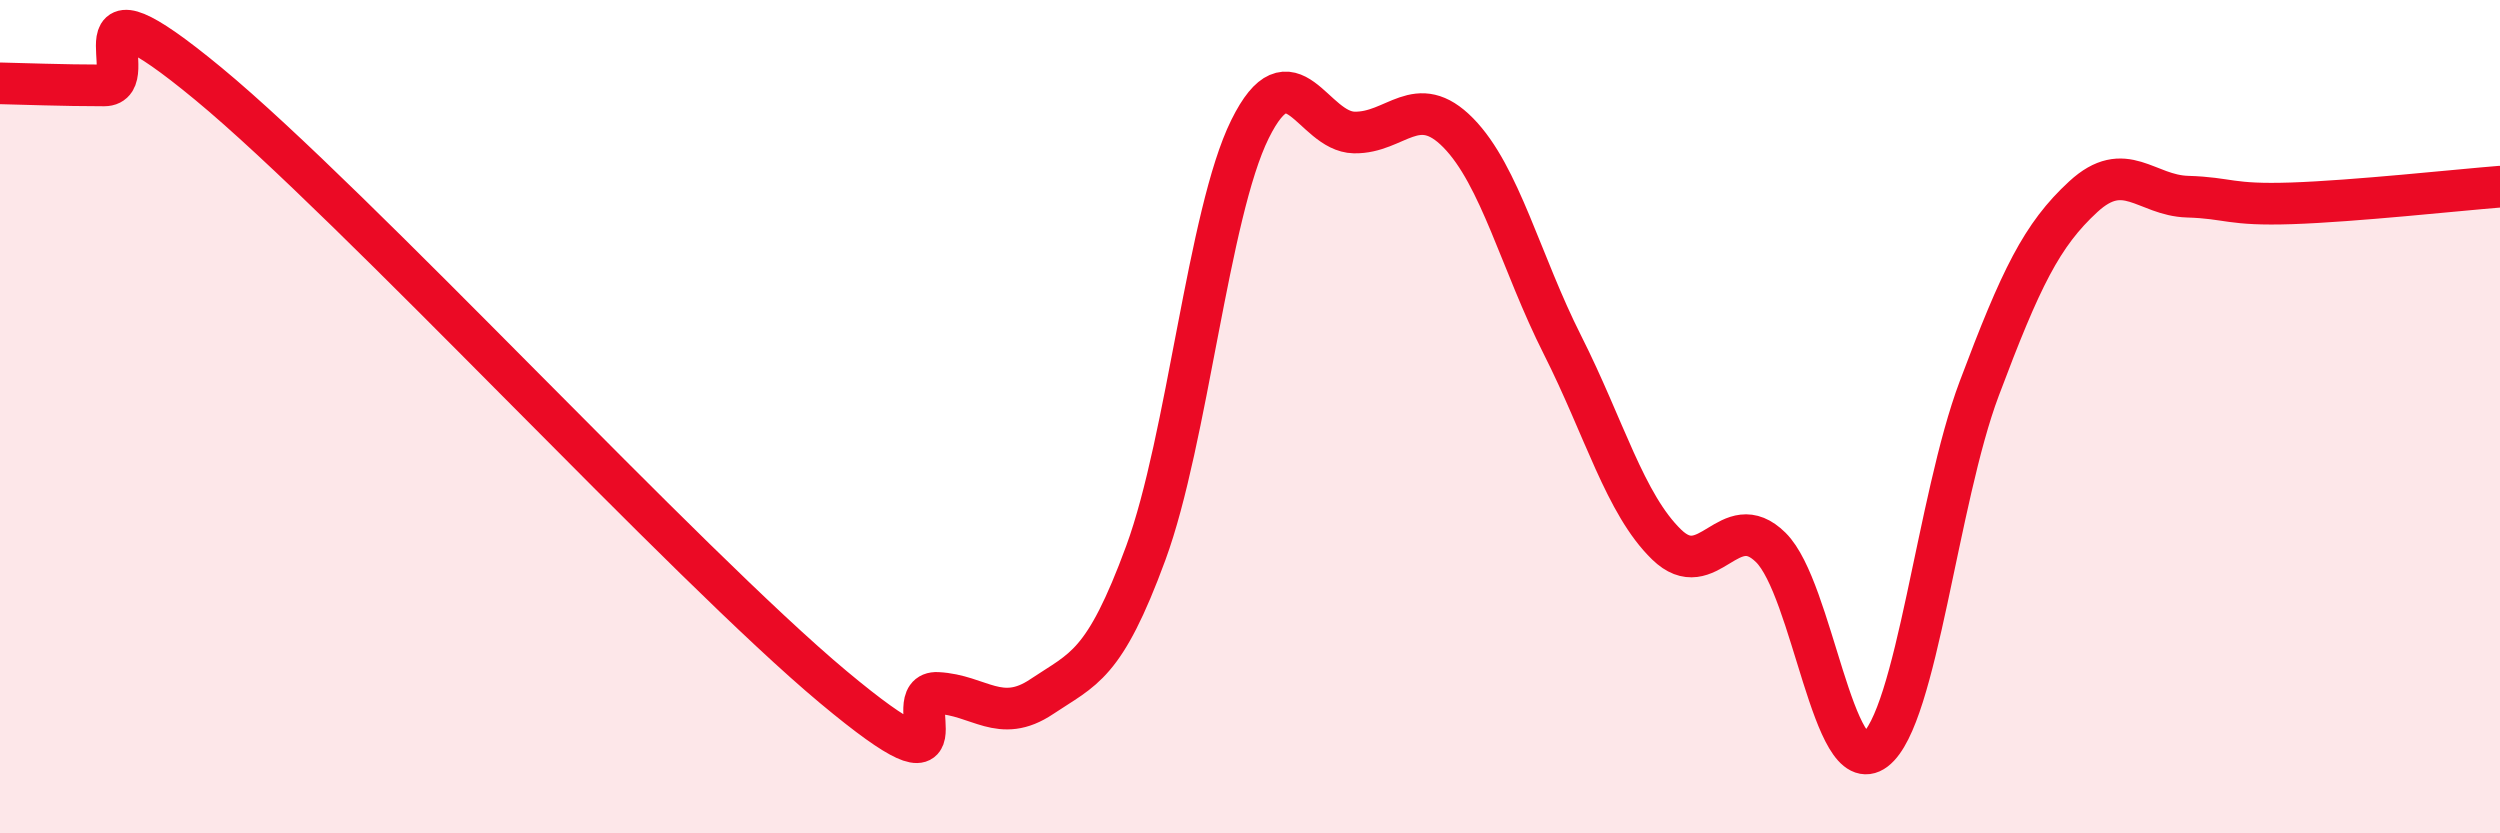 
    <svg width="60" height="20" viewBox="0 0 60 20" xmlns="http://www.w3.org/2000/svg">
      <path
        d="M 0,2 C 0.5,2.01 1.5,2.05 2.5,2.05 C 3.5,2.05 1.5,-0.88 5,2.01 C 8.5,4.9 16.5,13.57 20,16.49 C 23.5,19.41 21.5,16.58 22.5,16.63 C 23.5,16.68 24,17.39 25,16.72 C 26,16.05 26.5,15.99 27.5,13.27 C 28.5,10.55 29,5.12 30,3.1 C 31,1.08 31.5,3.16 32.5,3.18 C 33.5,3.2 34,2.17 35,3.19 C 36,4.21 36.5,6.3 37.5,8.28 C 38.5,10.26 39,12.1 40,13.07 C 41,14.04 41.5,12.15 42.5,13.14 C 43.5,14.13 44,18.76 45,18 C 46,17.24 46.5,11.99 47.5,9.33 C 48.5,6.67 49,5.64 50,4.72 C 51,3.8 51.5,4.69 52.5,4.72 C 53.5,4.75 53.5,4.93 55,4.88 C 56.5,4.83 59,4.56 60,4.48L60 20L0 20Z"
        fill="#EB0A25"
        opacity="0.1"
        stroke-linecap="round"
        stroke-linejoin="round"
      />
      <path
        d="M 0,2 C 0.5,2.01 1.5,2.05 2.5,2.05 C 3.5,2.05 1.5,-0.88 5,2.01 C 8.5,4.9 16.5,13.57 20,16.49 C 23.5,19.41 21.5,16.58 22.5,16.63 C 23.5,16.68 24,17.39 25,16.72 C 26,16.05 26.5,15.99 27.5,13.27 C 28.5,10.55 29,5.12 30,3.1 C 31,1.08 31.5,3.16 32.5,3.18 C 33.5,3.2 34,2.17 35,3.19 C 36,4.21 36.5,6.3 37.5,8.28 C 38.5,10.26 39,12.1 40,13.07 C 41,14.04 41.5,12.15 42.5,13.14 C 43.5,14.13 44,18.76 45,18 C 46,17.24 46.5,11.99 47.5,9.33 C 48.5,6.67 49,5.64 50,4.72 C 51,3.8 51.5,4.69 52.5,4.72 C 53.5,4.75 53.5,4.93 55,4.88 C 56.5,4.83 59,4.56 60,4.48"
        stroke="#EB0A25"
        stroke-width="1"
        fill="none"
        stroke-linecap="round"
        stroke-linejoin="round"
      />
    </svg>
  